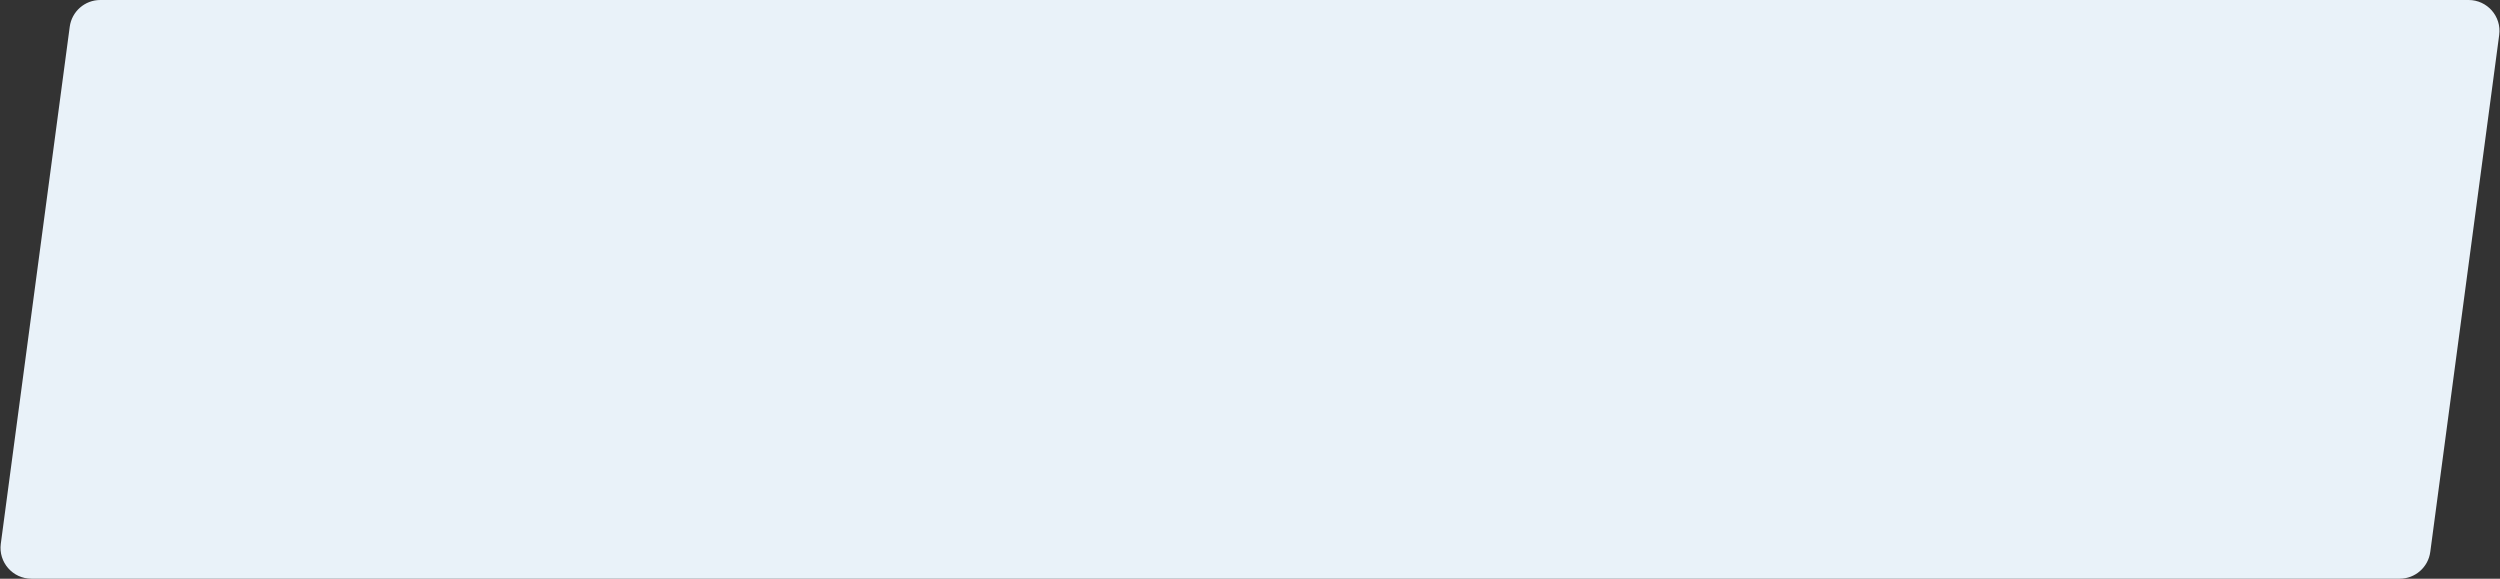<?xml version="1.0" encoding="UTF-8"?> <svg xmlns="http://www.w3.org/2000/svg" width="648" height="150" viewBox="0 0 648 150" fill="none"><rect x="0" y="0" width="648" height="150" fill="#333333" stroke="none"/> <path d="M18.074 6.943C18.604 2.968 21.994 0 26.004 0H639.863C644.701 0 648.432 4.261 647.792 9.057L629.926 143.057C629.396 147.032 626.005 150 621.996 150H8.137C3.299 150 -0.432 145.739 0.208 140.943L18.074 6.943Z" fill="#E9F2F9"></path> </svg> 